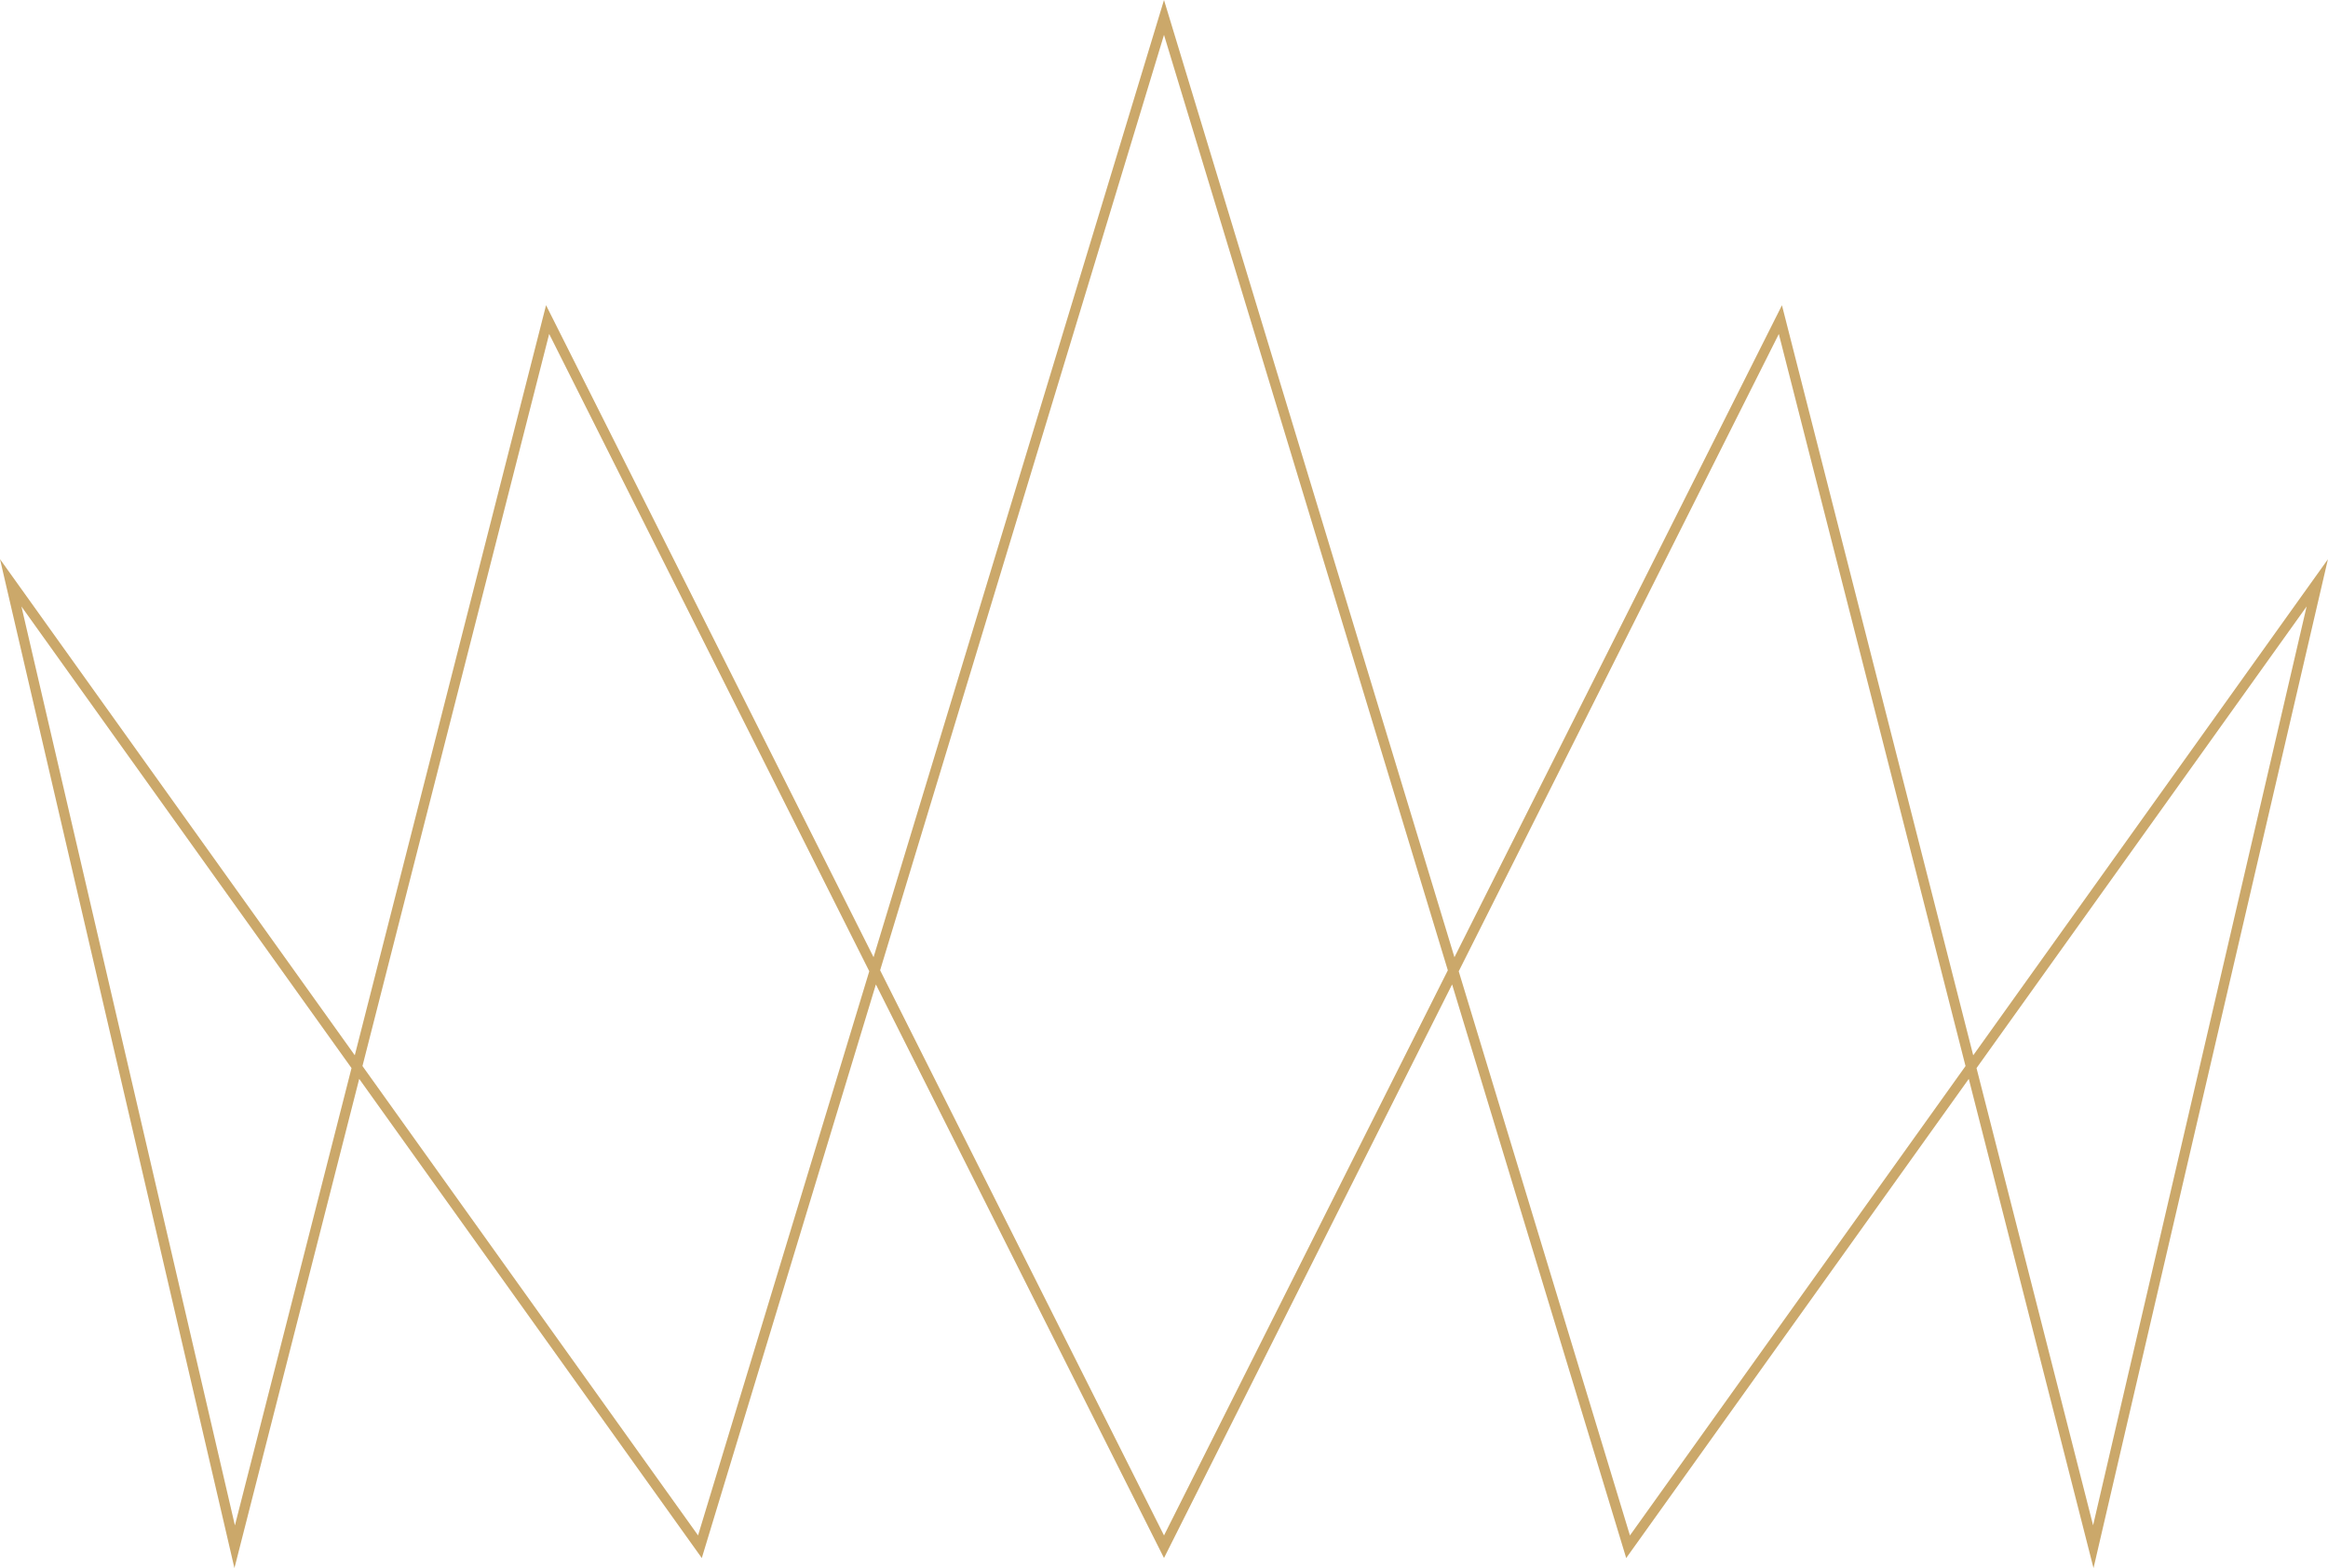 <svg xmlns="http://www.w3.org/2000/svg" id="Ebene_3" data-name="Ebene 3" viewBox="0 0 500 336.82"><defs><style>      .cls-1 {        fill: #cba86a;      }    </style></defs><path class="cls-1" d="m500,120.1l-76.2,106.58-41.08-161.11-70.34,140.04L250,0l-62.38,205.6L117.28,65.56l-41.08,161.11L0,120.1l50.35,216.72,26.8-105.08,73.58,102.92,37.39-123.21,61.88,123.2,61.88-123.2,37.39,123.21,73.58-102.92,26.79,105.08,50.35-216.72ZM50.45,327.64L4.6,130.26l70.9,99.16-25.04,98.21Zm99.48,2.16l-72.08-100.82,40.1-157.25,68.75,136.89-36.77,121.17Zm100.07,0l-60.97-121.39L250,7.49l60.96,200.93-60.96,121.39Zm100.07,0l-36.77-121.17,68.75-136.89,40.1,157.25-72.08,100.82Zm74.44-100.38l70.9-99.16-45.86,197.37-25.04-98.21Z"></path></svg>